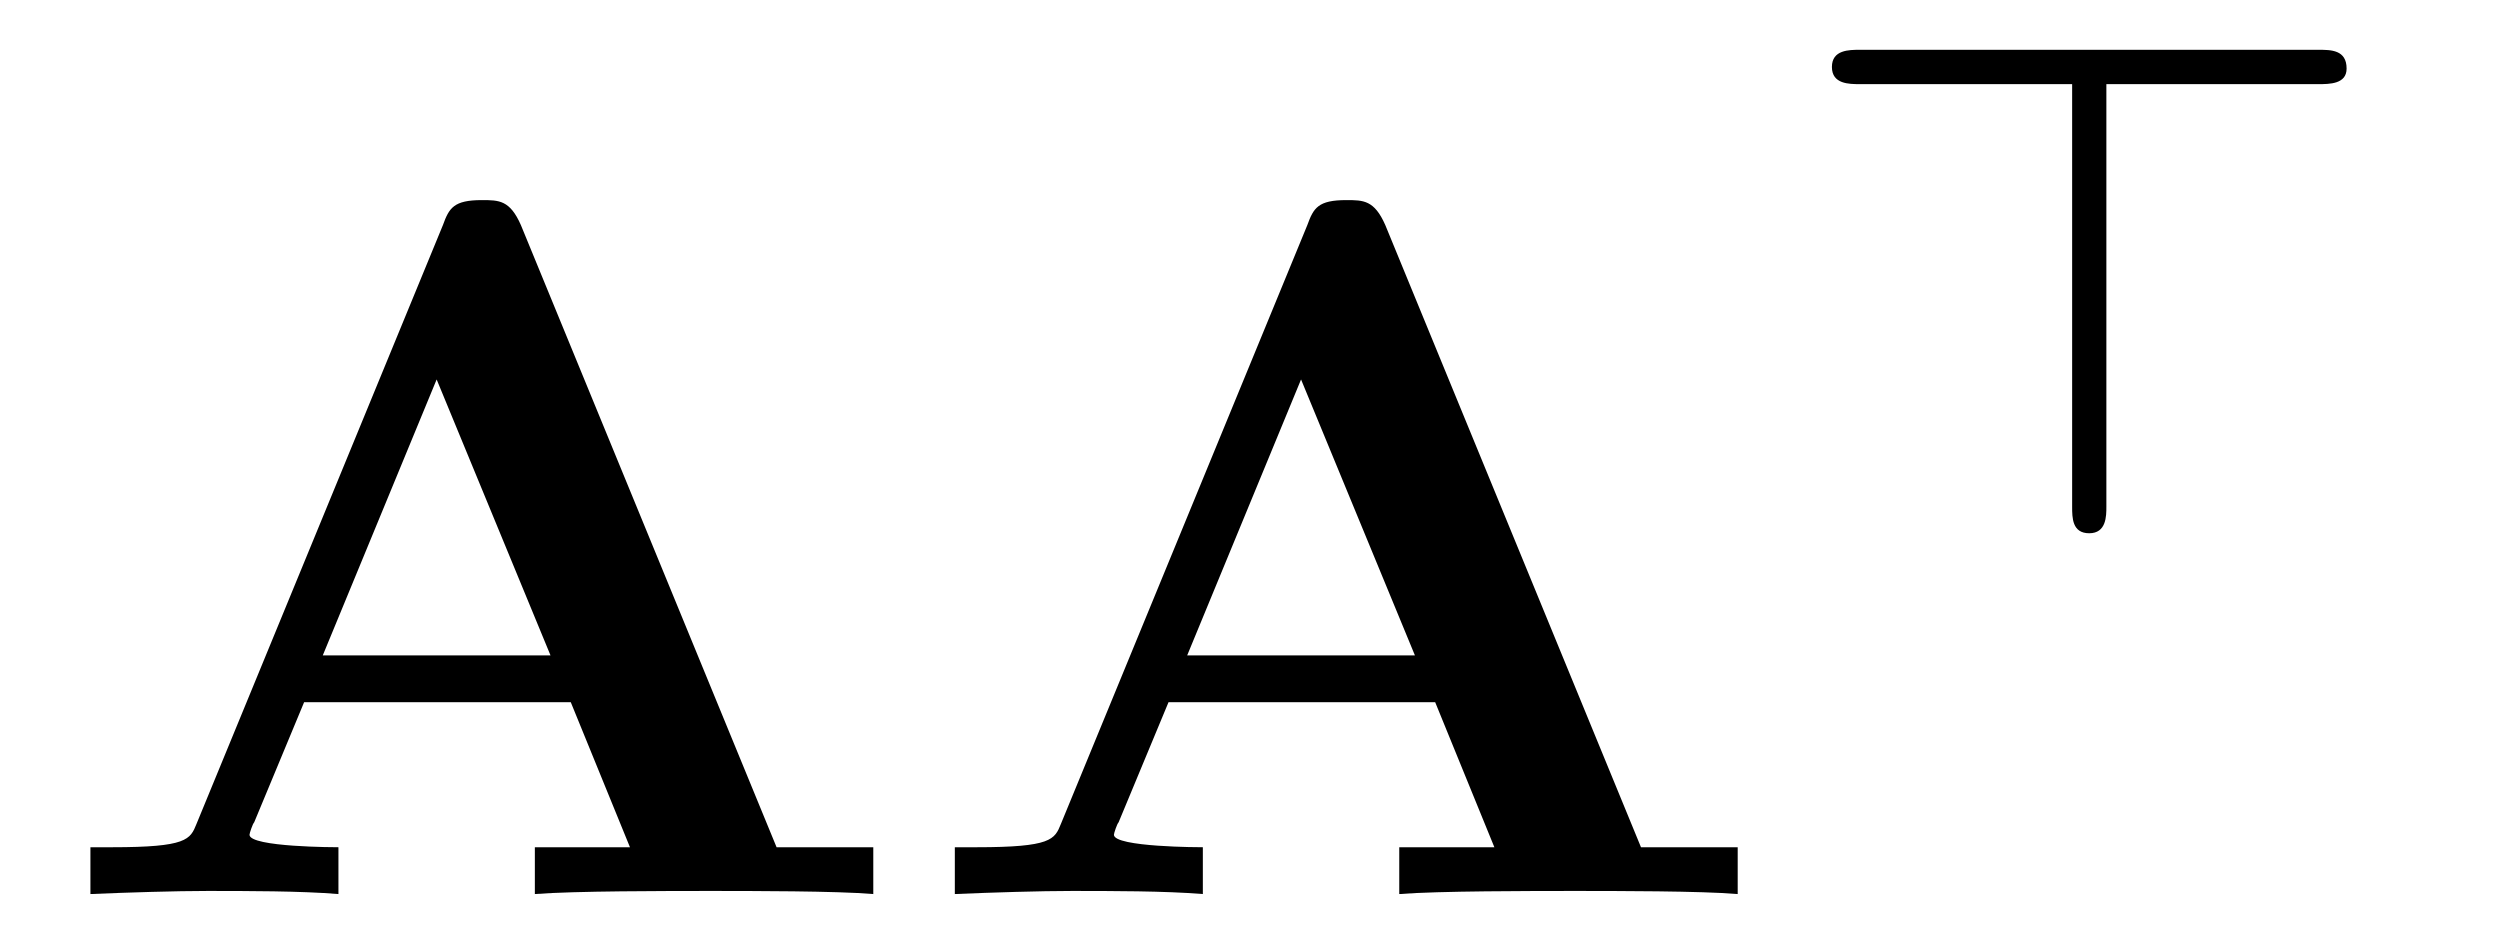 <?xml version="1.0" encoding="UTF-8"?>
<svg xmlns="http://www.w3.org/2000/svg" xmlns:xlink="http://www.w3.org/1999/xlink" viewBox="0 0 25.049 9.458" version="1.2">
<defs>
<g>
<symbol overflow="visible" id="glyph0-0">
<path style="stroke:none;" d=""/>
</symbol>
<symbol overflow="visible" id="glyph0-1">
<path style="stroke:none;" d="M 4.719 -6.703 C 4.609 -6.953 4.5 -6.953 4.328 -6.953 C 4.047 -6.953 4 -6.875 3.938 -6.703 L 1.469 -0.703 C 1.406 -0.547 1.375 -0.469 0.625 -0.469 L 0.406 -0.469 L 0.406 0 C 0.781 -0.016 1.266 -0.031 1.578 -0.031 C 1.969 -0.031 2.516 -0.031 2.891 0 L 2.891 -0.469 C 2.875 -0.469 2 -0.469 2 -0.594 C 2 -0.609 2.031 -0.703 2.047 -0.719 L 2.547 -1.922 L 5.219 -1.922 L 5.812 -0.469 L 4.859 -0.469 L 4.859 0 C 5.25 -0.031 6.188 -0.031 6.625 -0.031 C 7.016 -0.031 7.891 -0.031 8.25 0 L 8.25 -0.469 L 7.281 -0.469 Z M 3.875 -5.156 L 5.016 -2.391 L 2.734 -2.391 Z M 3.875 -5.156 "/>
</symbol>
<symbol overflow="visible" id="glyph1-0">
<path style="stroke:none;" d=""/>
</symbol>
<symbol overflow="visible" id="glyph1-1">
<path style="stroke:none;" d="M 3.281 -4.5 L 5.406 -4.5 C 5.516 -4.5 5.688 -4.5 5.688 -4.656 C 5.688 -4.844 5.531 -4.844 5.406 -4.844 L 0.812 -4.844 C 0.703 -4.844 0.531 -4.844 0.531 -4.672 C 0.531 -4.5 0.703 -4.5 0.812 -4.5 L 2.938 -4.5 L 2.938 -0.266 C 2.938 -0.156 2.938 0 3.109 0 C 3.281 0 3.281 -0.172 3.281 -0.266 Z M 3.281 -4.5 "/>
</symbol>
</g>
</defs>
<g id="surface1">
<g style="fill:rgb(0%,0%,0%);fill-opacity:1;">
  <use xlink:href="#glyph0-1" x="0.5" y="8.958"/>
  <use xlink:href="#glyph0-1" x="9.161" y="8.958"/>
</g>
<g style="fill:rgb(0%,0%,0%);fill-opacity:1;">
  <use xlink:href="#glyph1-1" x="17.824" y="5.343"/>
</g>
</g>
</svg>
